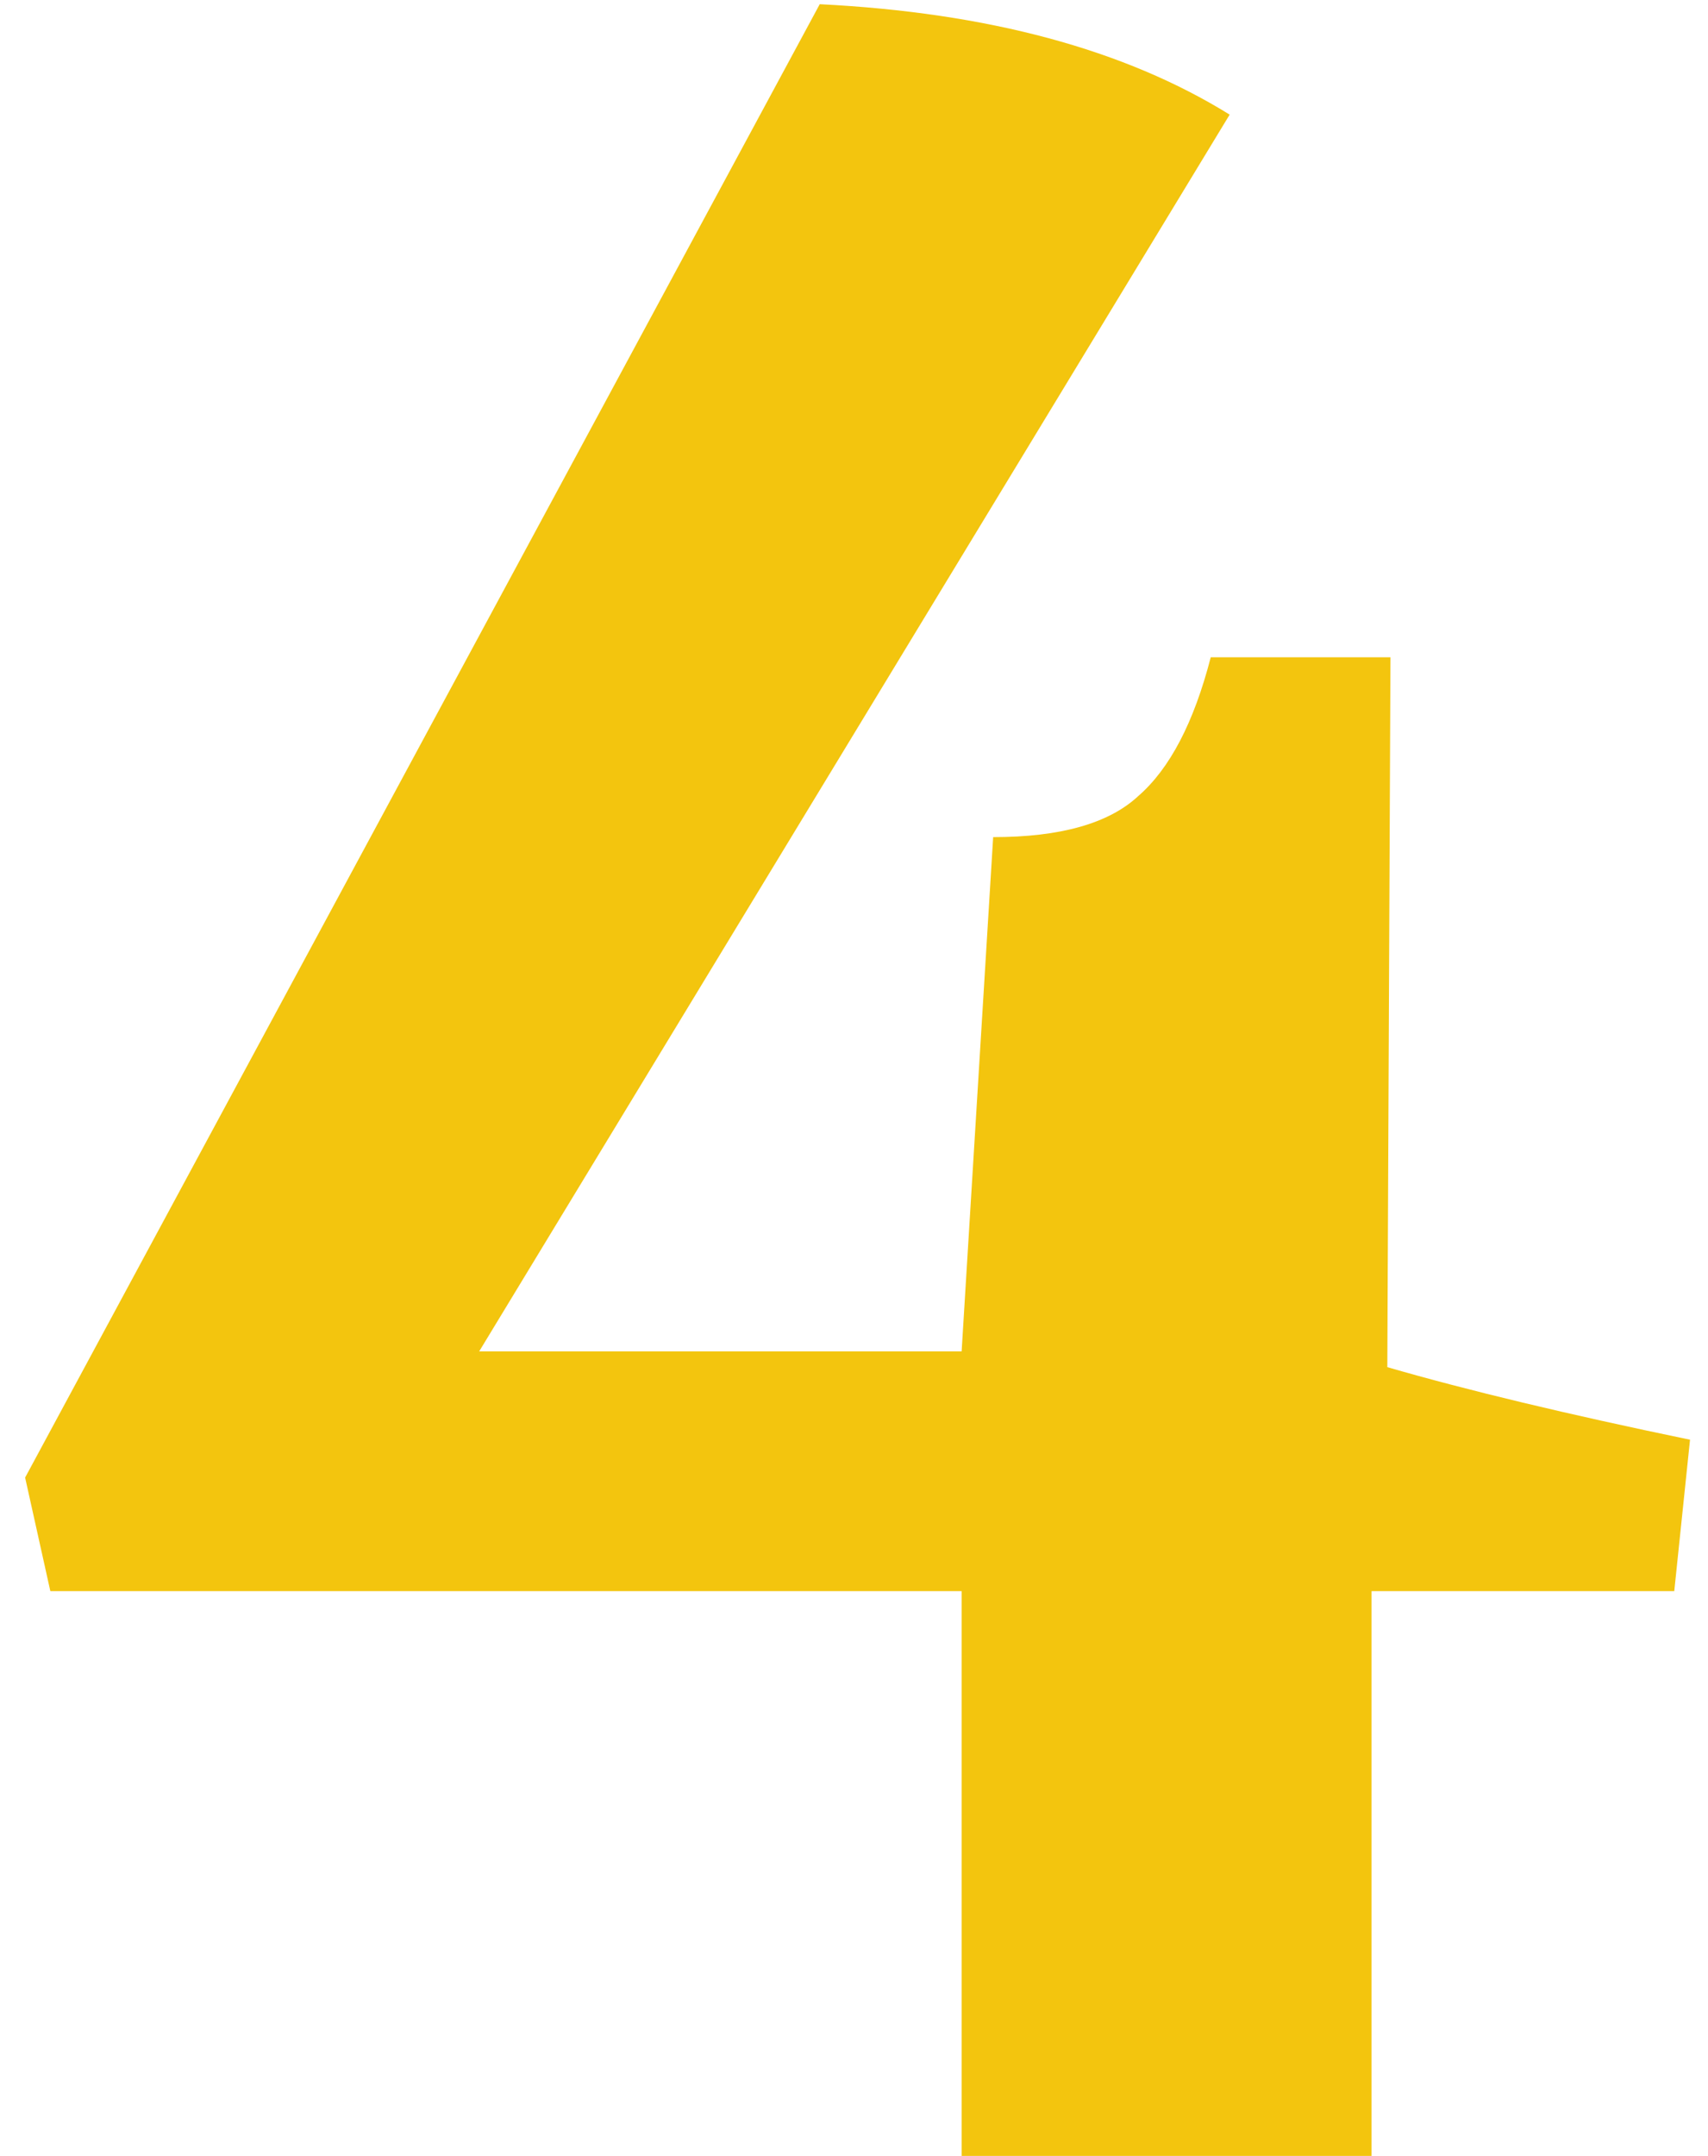 <svg width="65" height="82" viewBox="0 0 65 82" fill="none" xmlns="http://www.w3.org/2000/svg">
<path d="M1.916 60.52L0.956 56.2L31.196 0.16C37.596 0.48 42.796 1.88 46.796 4.36L18.236 51.4H36.596L37.796 31.84C40.356 31.84 42.196 31.32 43.316 30.28C44.516 29.24 45.436 27.48 46.076 25H52.916L52.796 52C55.836 52.88 59.676 53.8 64.316 54.76L63.716 60.52H52.196V82H36.596V60.52H1.916Z" fill="#F3C50E"/>
</svg>
